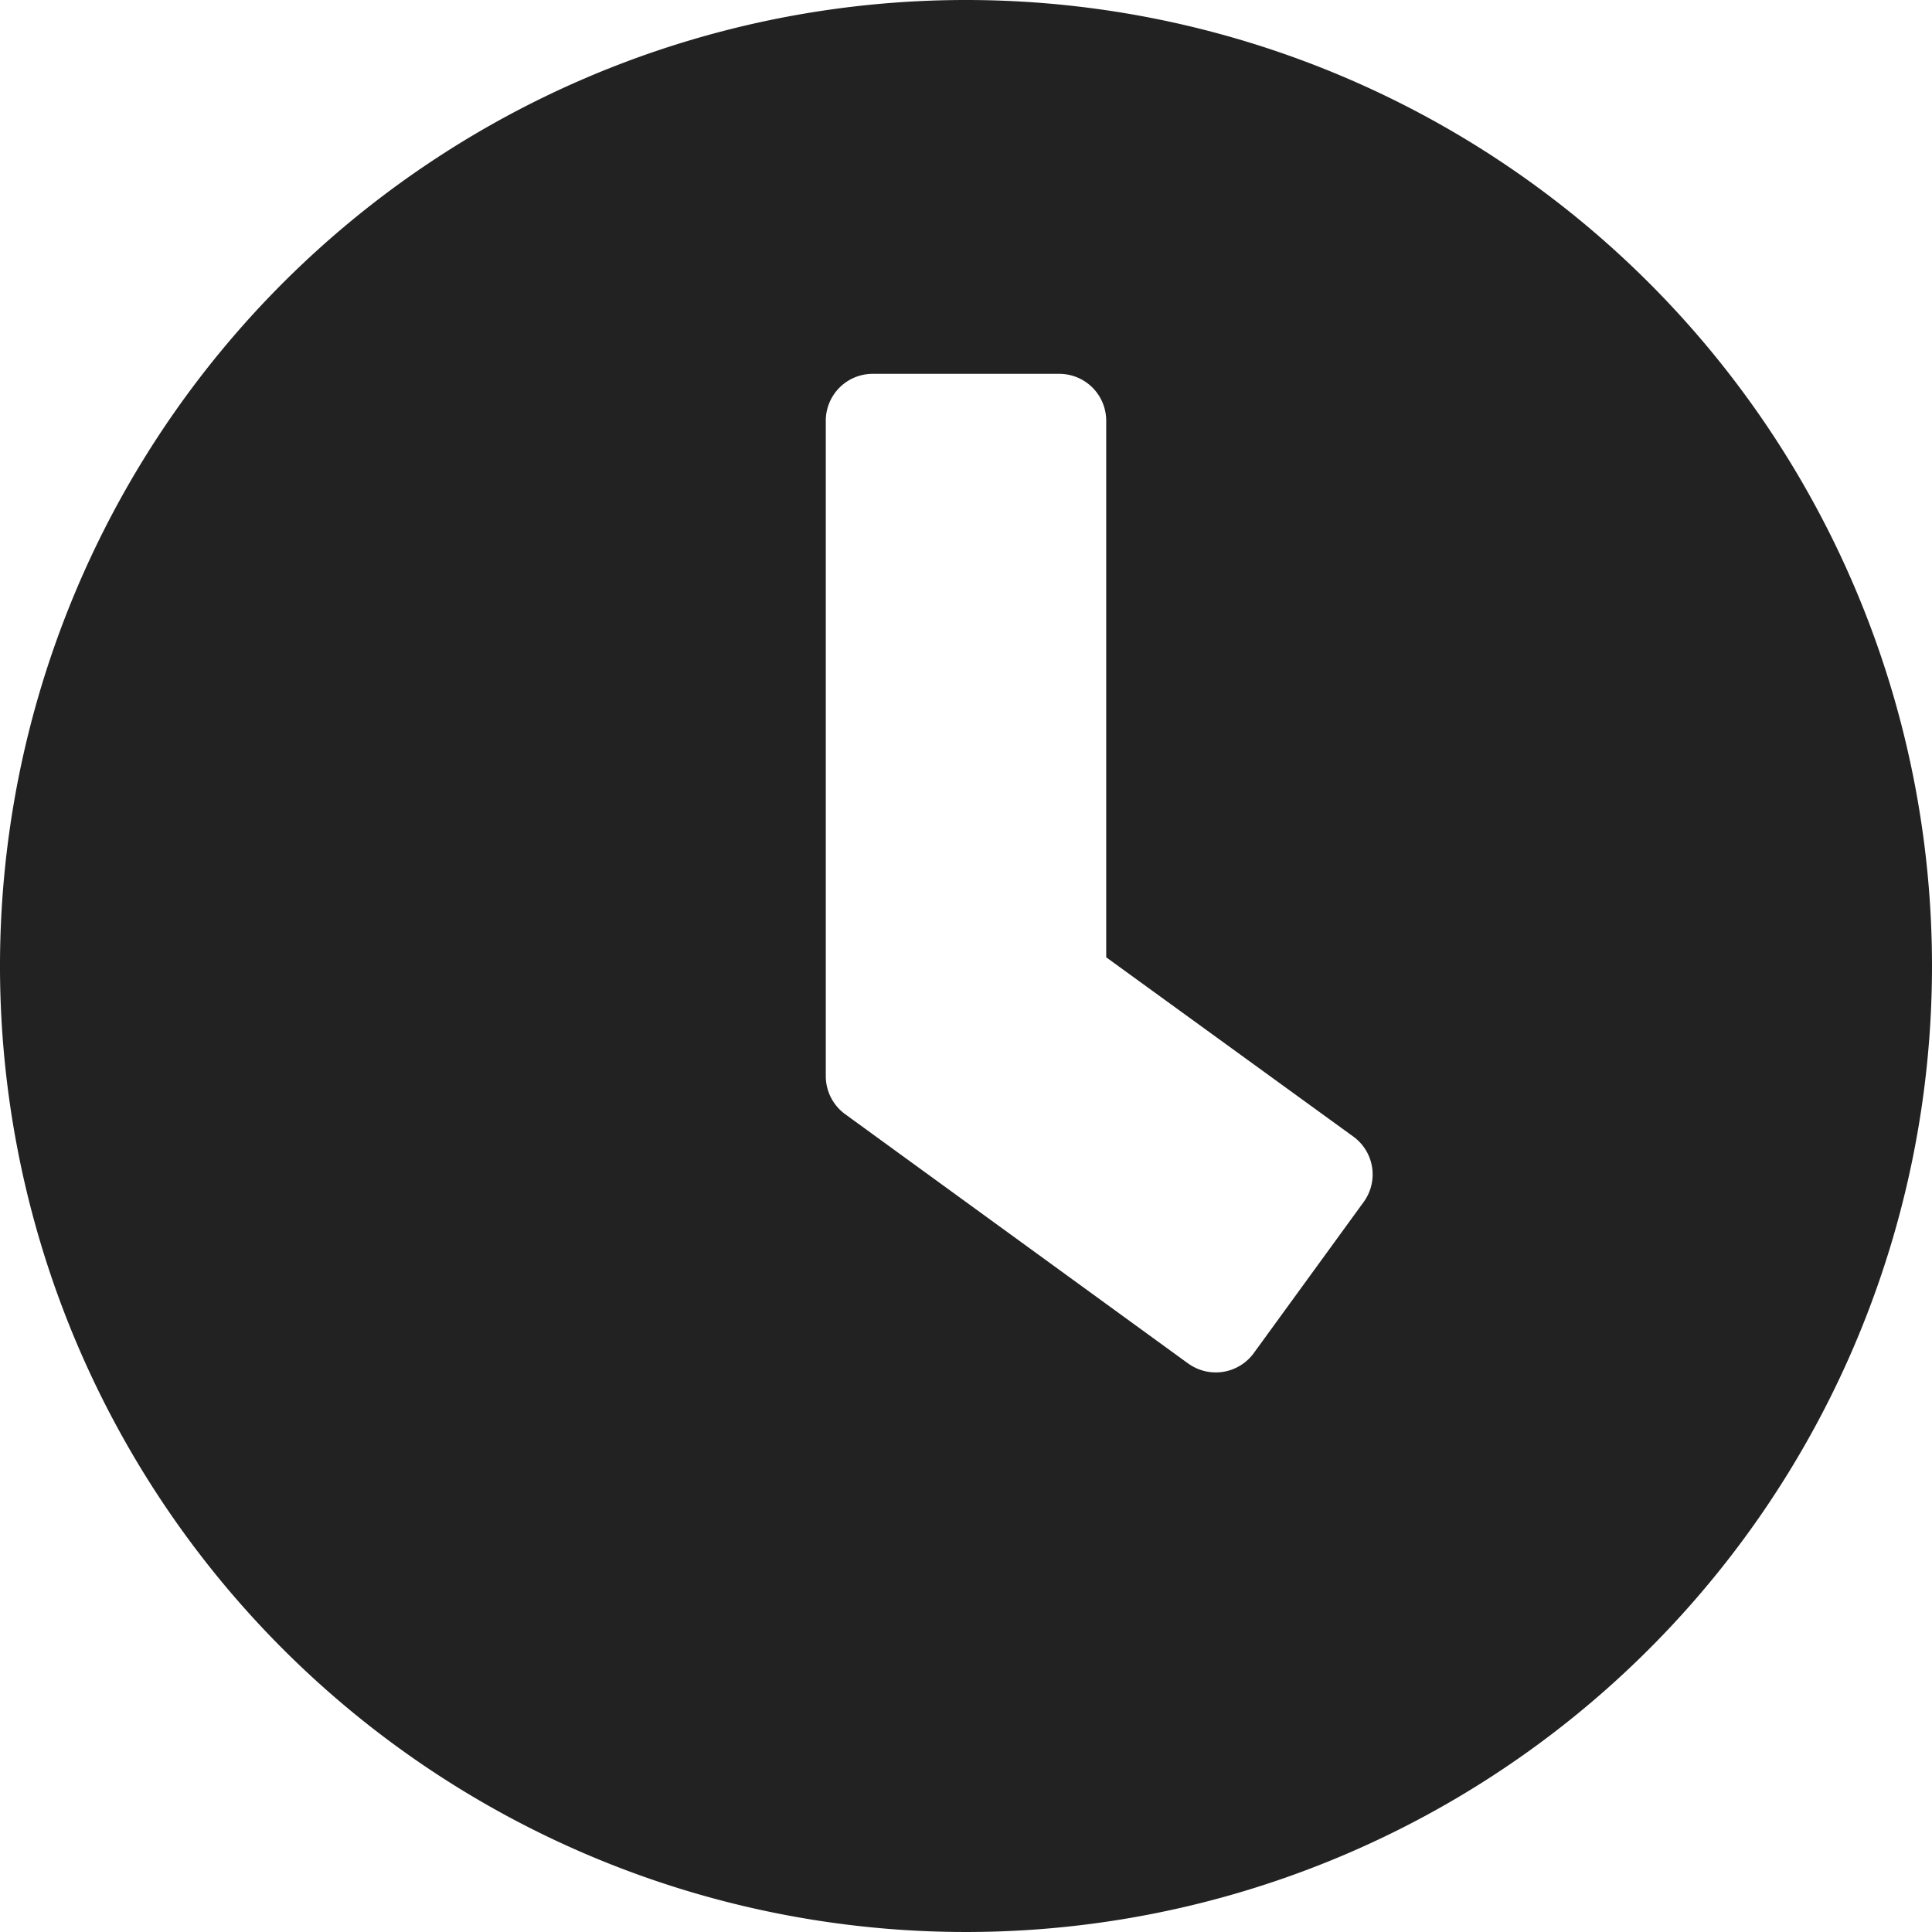 <svg xmlns="http://www.w3.org/2000/svg" width="14" height="14" viewBox="0 0 14 14">
    <path id="Icon_awesome-clock" data-name="Icon awesome-clock"
        d="M7.563.563a7,7,0,1,0,7,7A7,7,0,0,0,7.563.563Zm1.612,9.882L6.685,8.635a.341.341,0,0,1-.138-.274V3.611a.34.34,0,0,1,.339-.339H8.24a.34.34,0,0,1,.339.339V7.5l1.792,1.3a.339.339,0,0,1,.073.474l-.8,1.1A.341.341,0,0,1,9.174,10.444Z"
        transform="translate(-0.563 -0.563)" fill="#222" />
</svg>